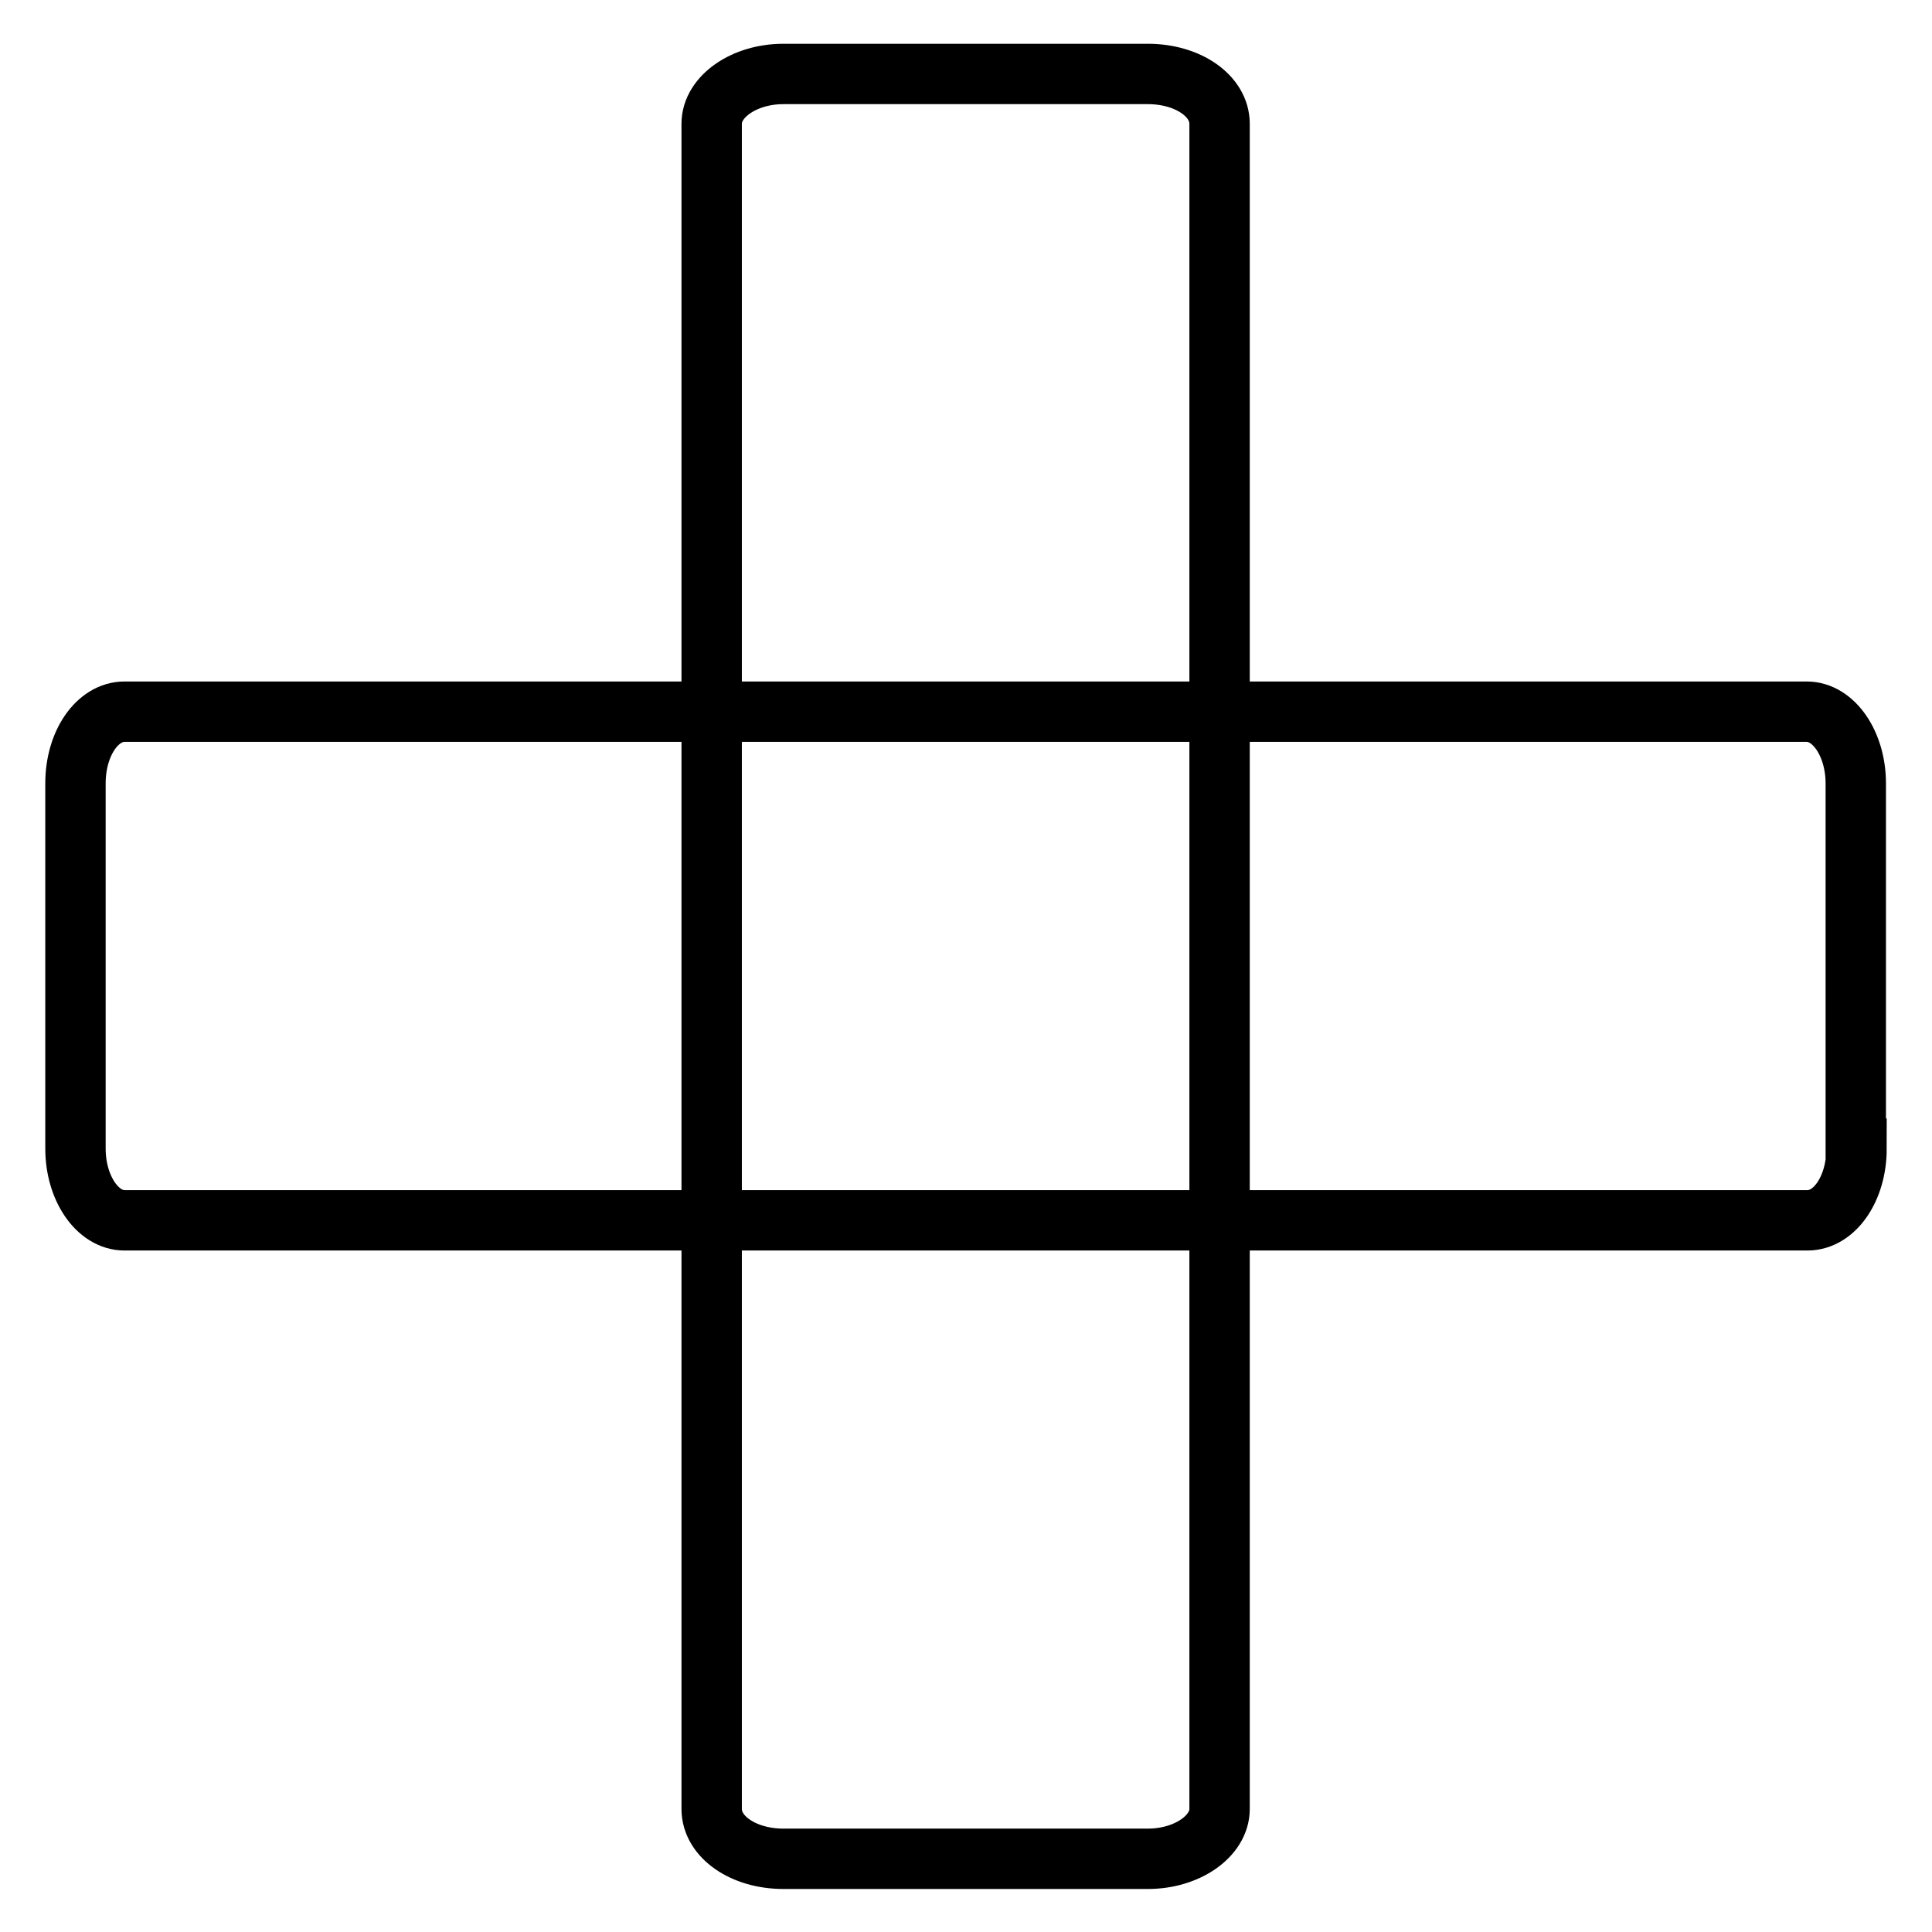 <?xml version="1.0" encoding="utf-8"?>
<!-- Svg Vector Icons : http://www.onlinewebfonts.com/icon -->
<!DOCTYPE svg PUBLIC "-//W3C//DTD SVG 1.1//EN" "http://www.w3.org/Graphics/SVG/1.1/DTD/svg11.dtd">
<svg version="1.1" xmlns="http://www.w3.org/2000/svg" xmlns:xlink="http://www.w3.org/1999/xlink" x="0px" y="0px" viewBox="0 0 256 256" enable-background="new 0 0 256 256" xml:space="preserve">
<g> <path stroke-width="8" fill-opacity="0" stroke="#000000"  d="M246,152.2c0,5.3-2.9,9.5-6.5,9.5H16.5c-3.6,0-6.5-4.3-6.5-9.5v-48.4c0-5.3,2.9-9.5,6.5-9.5h222.9 c3.6,0,6.5,4.3,6.5,9.5V152.2z M152.1,9.8c5.3,0,9.5,2.9,9.5,6.6v223.3c0,3.6-4.3,6.6-9.5,6.6h-48.3c-5.3,0-9.5-2.9-9.5-6.6V16.4 c0-3.6,4.3-6.6,9.5-6.6H152.1z"/></g>
</svg>